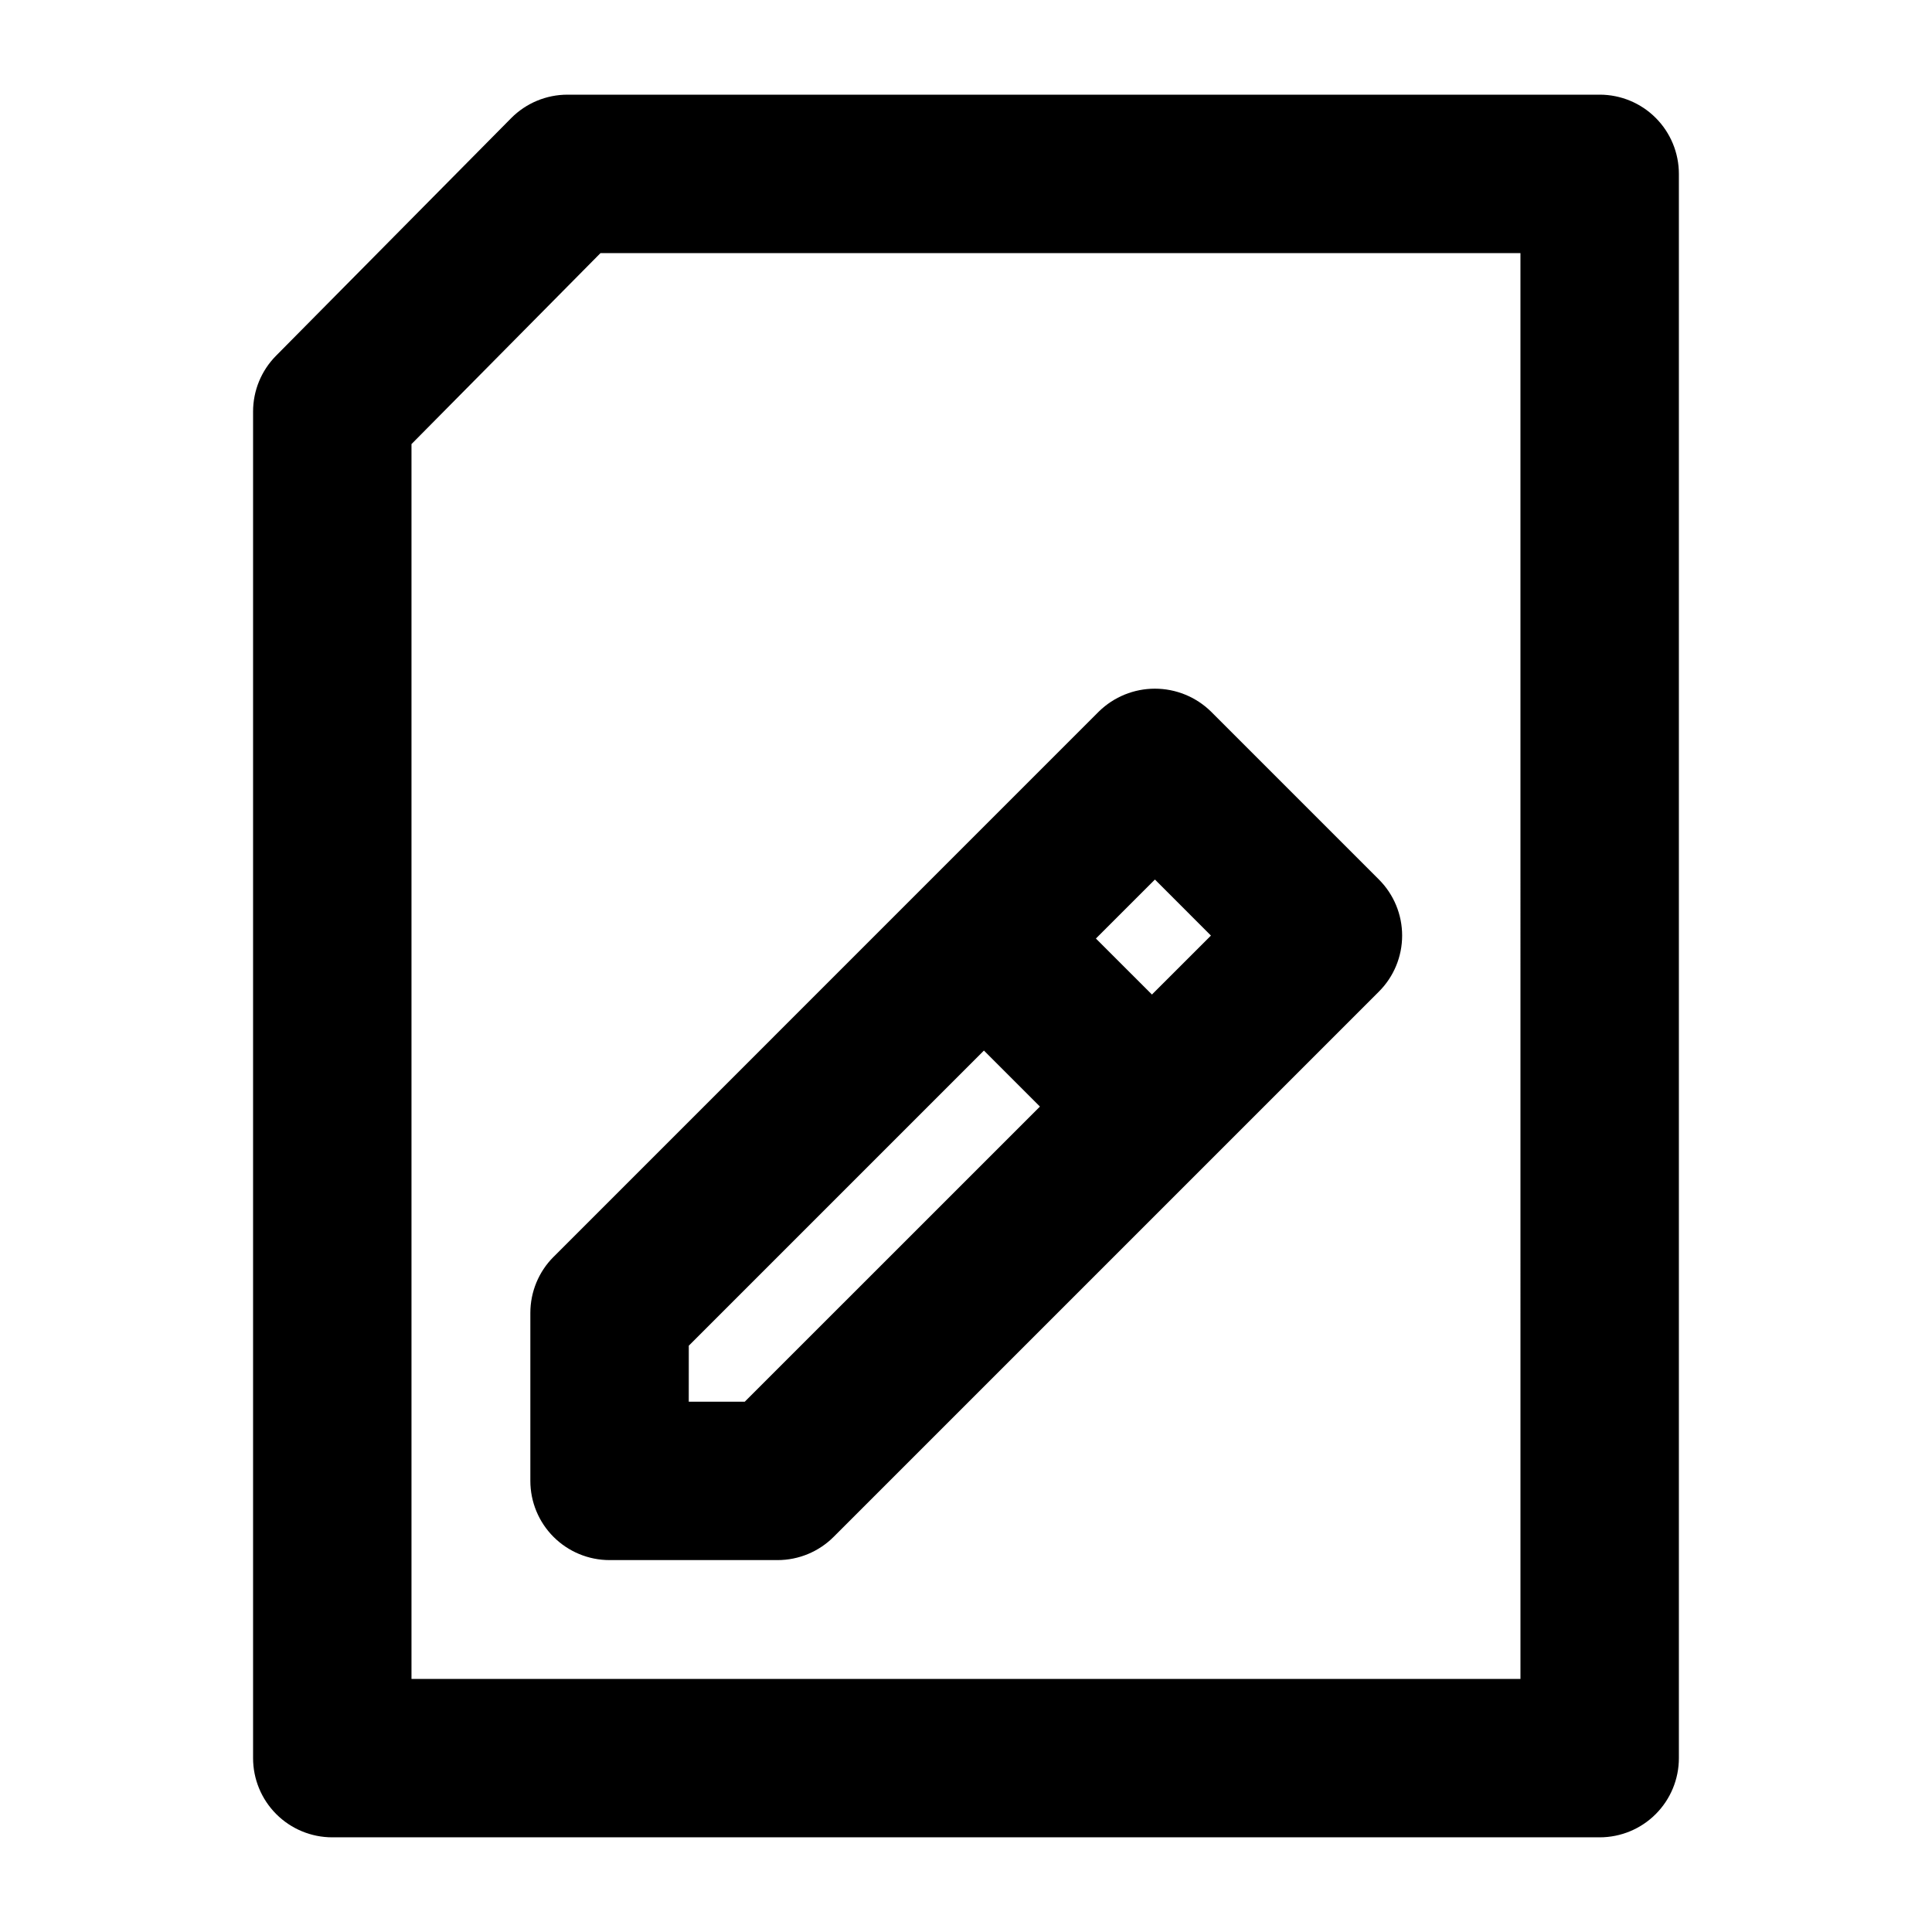 <?xml version="1.0" encoding="UTF-8"?>
<!-- Uploaded to: ICON Repo, www.svgrepo.com, Generator: ICON Repo Mixer Tools -->
<svg fill="#000000" width="800px" height="800px" version="1.1" viewBox="144 144 512 512" xmlns="http://www.w3.org/2000/svg">
 <path d="m567.93 169.09h-273.55c-5.606 0-10.977 2.242-14.918 6.223l-62.32 62.977c-3.891 3.93-6.07 9.238-6.074 14.77v356.86c0 5.57 2.211 10.906 6.148 14.844s9.277 6.148 14.844 6.148h335.87c5.57 0 10.91-2.211 14.844-6.148 3.938-3.938 6.148-9.273 6.148-14.844v-419.84c0-5.566-2.211-10.906-6.148-14.844-3.934-3.938-9.273-6.148-14.844-6.148zm-20.992 419.84h-293.89v-327.24l50.086-50.613h243.8zm-262.39-97.004v44.523c0 5.57 2.211 10.91 6.148 14.844 3.938 3.938 9.277 6.148 14.844 6.148h44.531c5.566 0 10.906-2.211 14.844-6.148l144.52-144.52c3.938-3.934 6.148-9.273 6.148-14.84 0-5.57-2.211-10.906-6.148-14.844l-44.531-44.535c-3.969-3.879-9.297-6.047-14.844-6.047s-10.871 2.168-14.84 6.047l-144.52 144.53-0.004-0.004c-3.934 3.938-6.144 9.273-6.148 14.84zm165.52-114.84 14.844 14.852-15.637 15.625-14.848-14.844zm-123.53 123.54 78.211-78.215 14.844 14.844-78.219 78.207h-14.844z"/>
</svg>